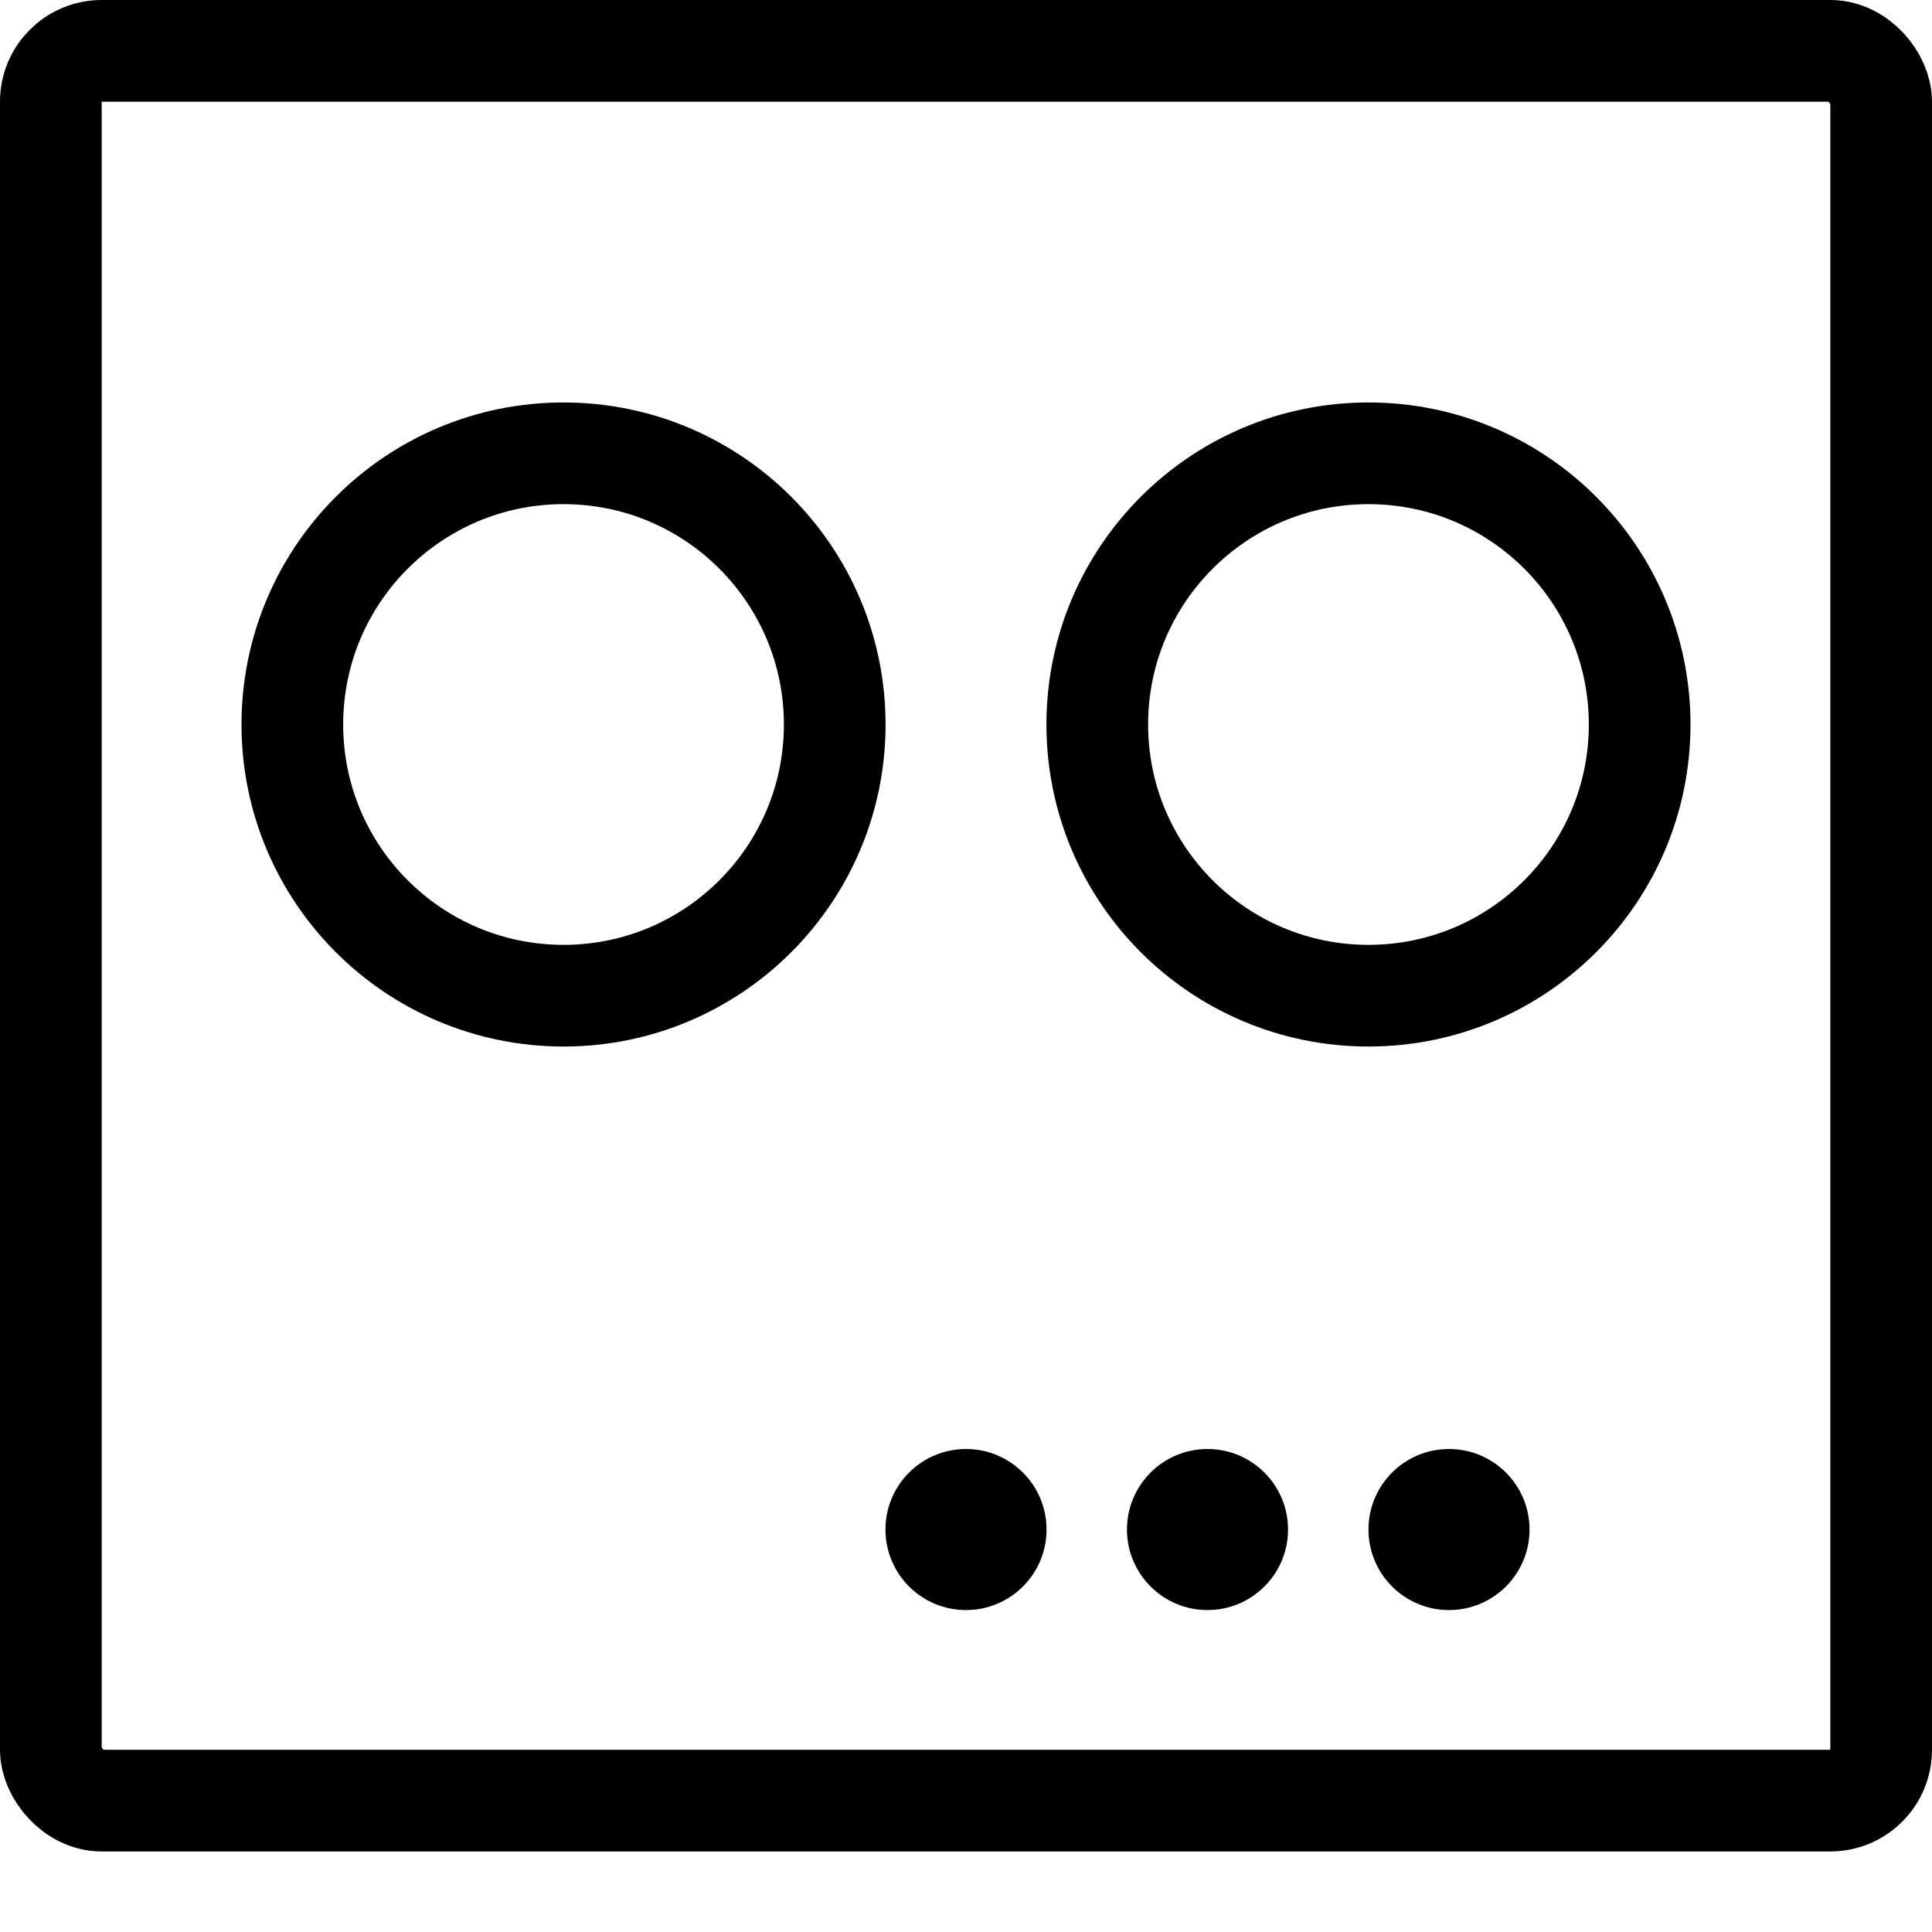 <svg width="19" height="19" viewBox="0 0 19 19" fill="none" xmlns="http://www.w3.org/2000/svg">
<rect x="0.5" y="0.5" width="18" height="17.208" rx="0.5" stroke="black"/>
<circle cx="5.542" cy="7.125" r="2.667" stroke="black"/>
<circle cx="13.458" cy="7.125" r="2.667" stroke="black"/>
<circle cx="9.5" cy="15.042" r="0.792" fill="black"/>
<circle cx="11.875" cy="15.042" r="0.792" fill="black"/>
<circle cx="14.25" cy="15.042" r="0.792" fill="black"/>
</svg>
